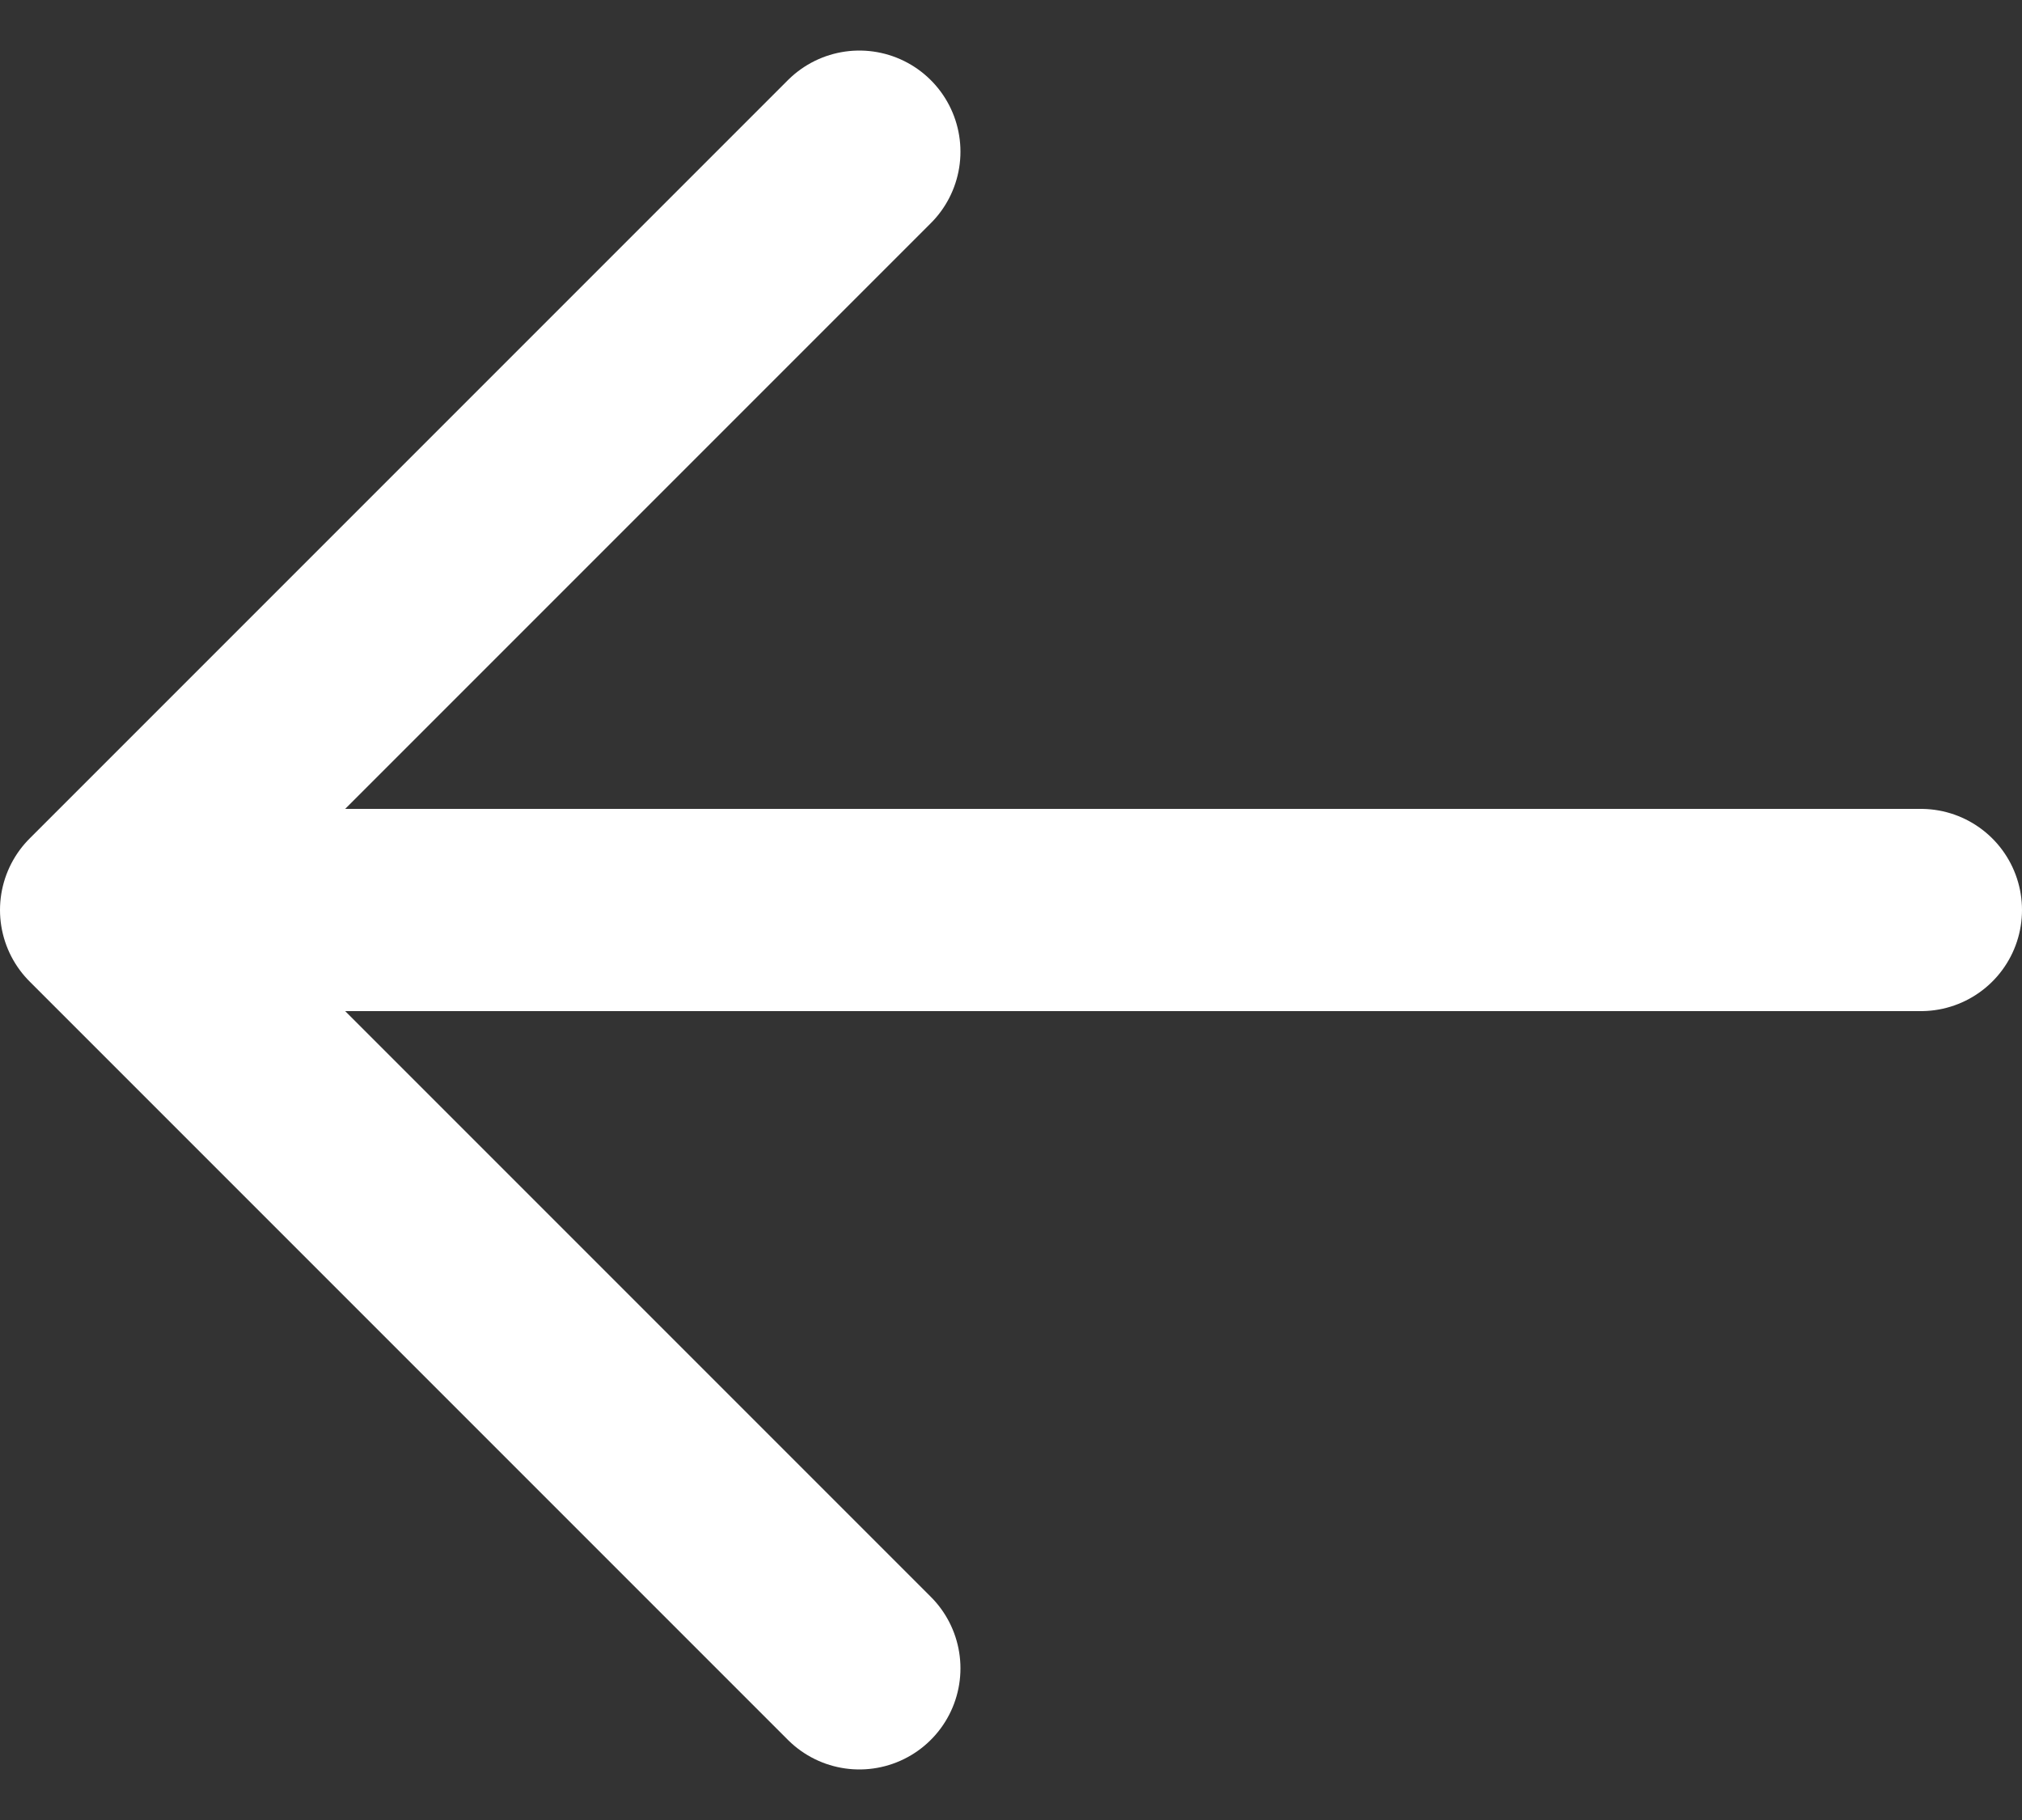 <svg width="20" height="18" viewBox="0 0 20 18" fill="none" xmlns="http://www.w3.org/2000/svg">
<rect x="0" y="0" width="20" height="18" fill="#333333" stroke="none"/>
<path d="M8.5 16.5L1 9M1 9L8.5 1.5M1 9H19" stroke="white" stroke-width="2" stroke-linecap="round" stroke-linejoin="round"/>
</svg>
